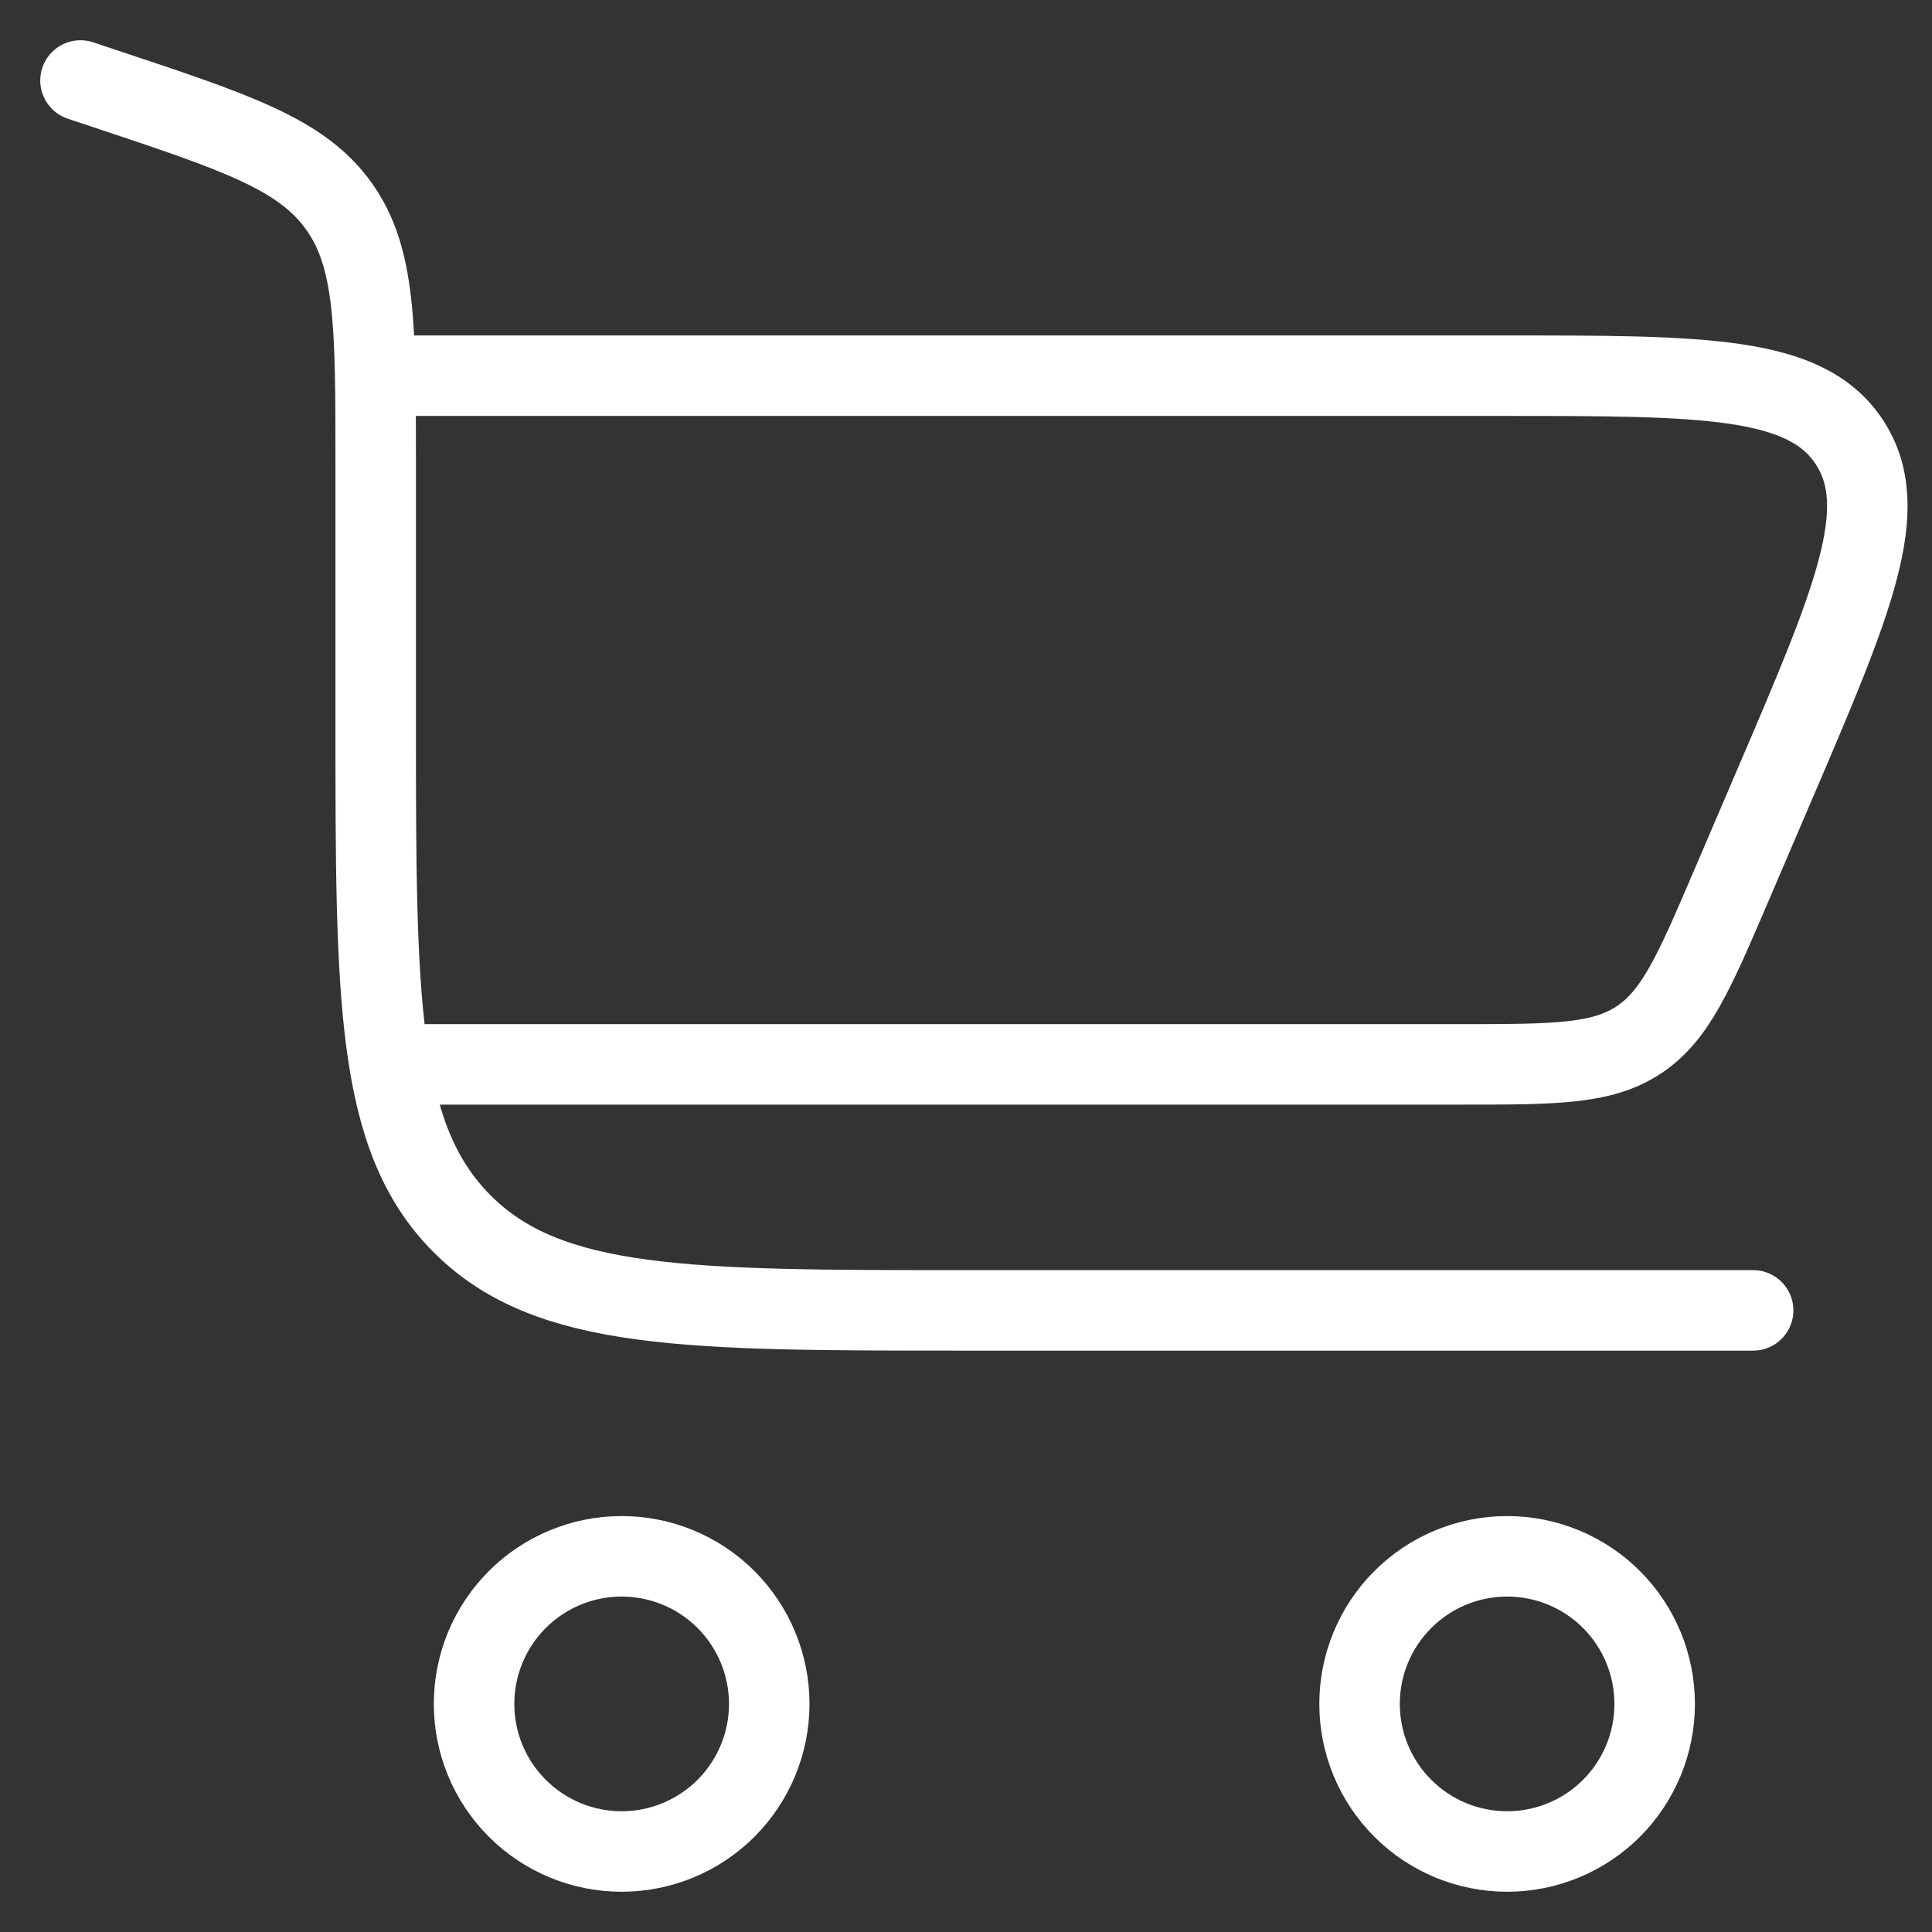 <svg xmlns="http://www.w3.org/2000/svg" width="24" height="24" viewBox="0 0 24 24" fill="none"><rect x="0" y="0" width="24" height="24" fill="#333333" stroke="none"/><path d="M1 1L1.324 1.108C2.937 1.645 3.744 1.914 4.205 2.555C4.667 3.195 4.667 4.046 4.667 5.746V8.944C4.667 12.401 4.667 14.13 5.741 15.203C6.814 16.278 8.544 16.278 12 16.278H21.778" stroke="white" stroke-linecap="round"></path><path d="M4.667 4.667H18.661C21.173 4.667 22.429 4.667 22.972 5.49C23.516 6.315 23.021 7.469 22.031 9.778L21.508 11C21.046 12.078 20.815 12.616 20.356 12.919C19.897 13.222 19.31 13.222 18.138 13.222H4.667M7.722 19.333C8.208 19.333 8.675 19.526 9.019 19.87C9.362 20.214 9.556 20.68 9.556 21.167C9.556 21.653 9.362 22.119 9.019 22.463C8.675 22.807 8.208 23 7.722 23C7.236 23 6.77 22.807 6.426 22.463C6.082 22.119 5.889 21.653 5.889 21.167C5.889 20.68 6.082 20.214 6.426 19.87C6.77 19.526 7.236 19.333 7.722 19.333ZM18.722 19.333C19.208 19.333 19.675 19.526 20.019 19.87C20.362 20.214 20.555 20.68 20.555 21.167C20.555 21.653 20.362 22.119 20.019 22.463C19.675 22.807 19.208 23 18.722 23C18.236 23 17.77 22.807 17.426 22.463C17.082 22.119 16.889 21.653 16.889 21.167C16.889 20.68 17.082 20.214 17.426 19.87C17.77 19.526 18.236 19.333 18.722 19.333Z" stroke="white"></path></svg>